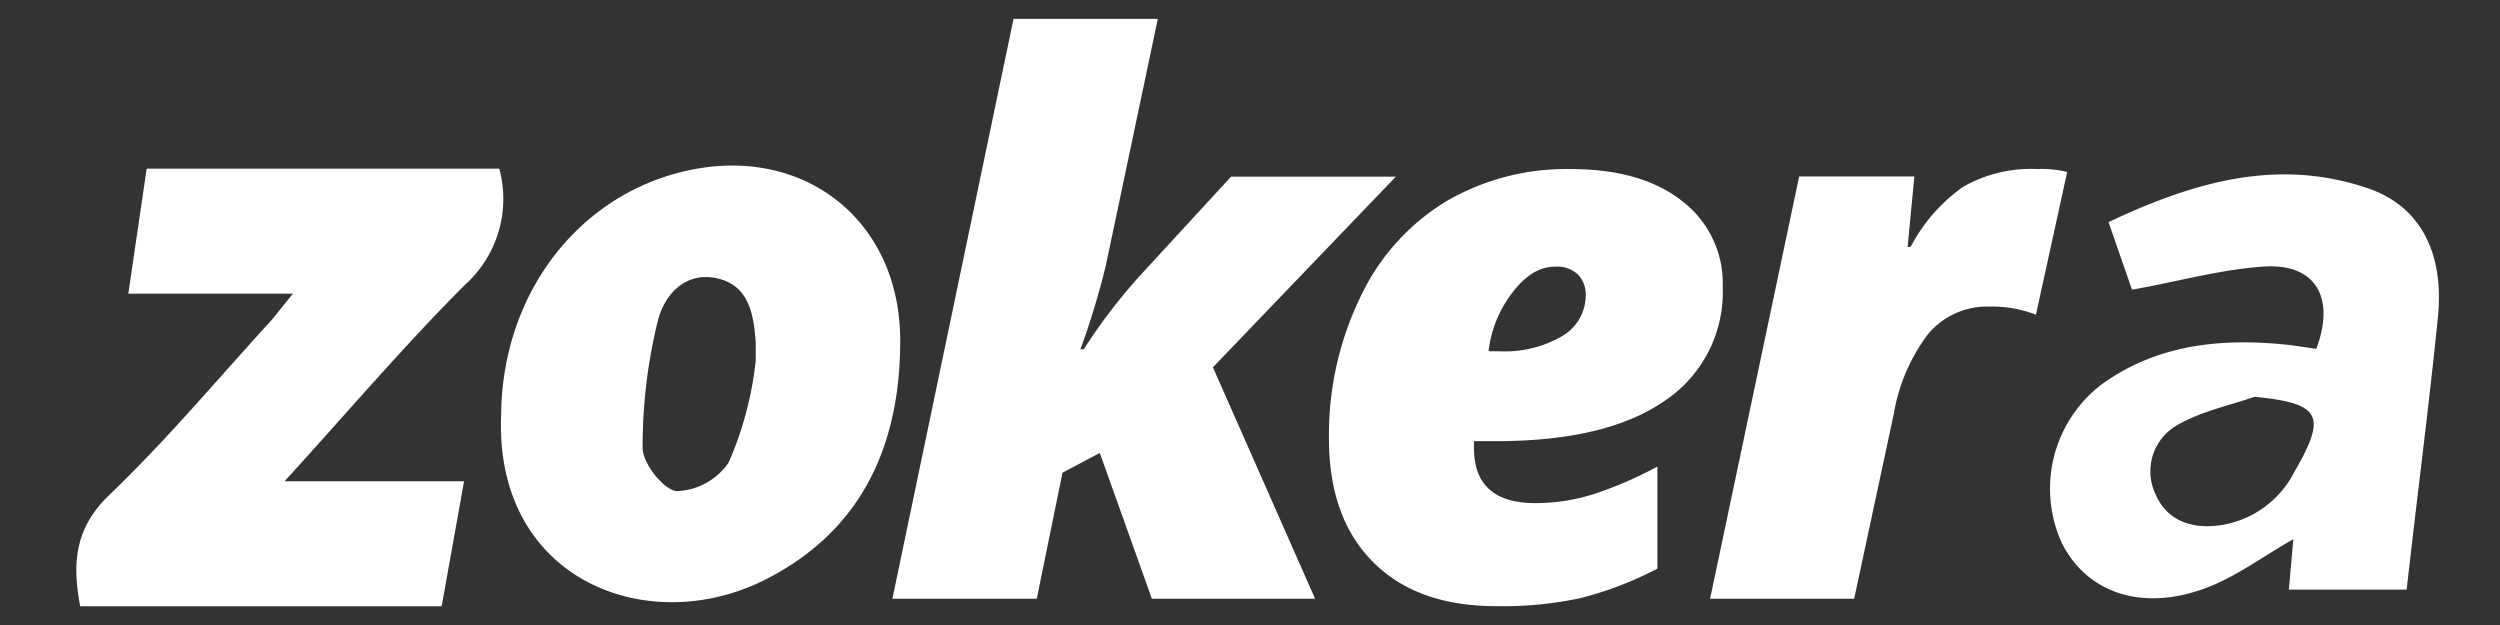 <svg id="Layer_2" data-name="Layer 2" xmlns="http://www.w3.org/2000/svg" viewBox="0 0 240 60"><rect x="0" y="0" width="240" height="60" fill="#333333" stroke="none"/><defs><style>.cls-1{fill:#fff;}</style></defs><path class="cls-1" d="M97.3,1.81h13.85l-5,23.72a75.07,75.07,0,0,1-2.43,8h.32a53.91,53.91,0,0,1,5.48-7.16l8.66-9.41H134L116.44,35.26l9.81,22.22H110.58l-5-14L102,45.38l-2.47,12.1H85.67Z"/><path class="cls-1" d="M143.61,58.19q-7.58,0-11.8-4.24t-4.23-11.79a30.4,30.4,0,0,1,3-13.61,21.36,21.36,0,0,1,8.2-9.19,22.86,22.86,0,0,1,12-3.13q6.81,0,10.7,3.07a9.91,9.91,0,0,1,3.9,8.2,12.55,12.55,0,0,1-5.6,11q-5.6,3.86-16.19,3.85H141.5V43q0,5.29,5.87,5.3a18.77,18.77,0,0,0,5.55-.84,37.32,37.32,0,0,0,6.19-2.67v9.8a33.66,33.66,0,0,1-7.48,2.85A35.61,35.61,0,0,1,143.61,58.19Zm5.66-32.59q-2.19,0-4.08,2.49a11.35,11.35,0,0,0-2.29,5.63h1a10.89,10.89,0,0,0,6.11-1.48,4.53,4.53,0,0,0,2.22-3.92,2.77,2.77,0,0,0-.71-1.93A2.94,2.94,0,0,0,149.27,25.6Z"/><path class="cls-1" d="M195.58,16.23a10.21,10.21,0,0,1,2.87.28l-3,13.7a11.66,11.66,0,0,0-4.4-.78A7.43,7.43,0,0,0,185.15,32a17.44,17.44,0,0,0-3.34,7.71L178,57.48H164.17l8.55-40.54h11.06l-.65,6.76h.29a16.4,16.4,0,0,1,5-5.74A13.06,13.06,0,0,1,195.58,16.23Z"/><path class="cls-1" d="M28.12,28.19H12.32l1.76-12H47.93a11.08,11.08,0,0,1-3.29,11.15C38.82,33.16,33.48,39.44,27.32,46.2H44.55l-2.15,12H7.7c-.74-3.94-.63-7.4,2.79-10.68,5.3-5.08,10.07-10.73,15-16.16C26.28,30.54,26.94,29.64,28.12,28.19Z"/><path class="cls-1" d="M204.67,27.81l-2.25-6.49c8.09-3.81,16.14-6.21,24.86-3.26,5,1.68,7.38,6.12,6.76,12.38-.87,8.64-2,17.25-3,26.16H219.73l.43-4.84c-2.95,1.67-5.62,3.71-8.64,4.78-6.07,2.16-11.19.29-13.56-4.36a12.58,12.58,0,0,1,3.8-15.28c5.15-3.72,11.08-4.43,17.24-3.86,1.14.1,2.27.3,3.36.45,1.87-4.93-.09-8.22-5-7.9C213.25,25.85,209.22,27,204.67,27.81Zm11.77,10.28c-2.45.85-5.08,1.39-7.3,2.65a5.11,5.11,0,0,0-2.23,6.66c1.11,2.65,3.61,3.44,6.38,3a9.56,9.56,0,0,0,7-5.16C223.41,39.86,222.78,38.72,216.44,38.09Z"/><path class="cls-1" d="M48.11,39.82c.09-11.34,7.09-20.77,17.31-23.31,11.43-2.84,21,4.43,21,16.18,0,10-3.62,18.18-12.85,22.9C62.27,61.39,47.45,55.72,48.11,39.82Zm24.44-5.2c0-.59,0-1.19,0-1.78-.2-2.69-.66-5.47-3.75-6.13s-5.08,1.67-5.68,4.21A50.68,50.68,0,0,0,61.69,43c0,1.48,2,4,3.25,4.15a6.33,6.33,0,0,0,5-2.73A33,33,0,0,0,72.55,34.62Z"/></svg>